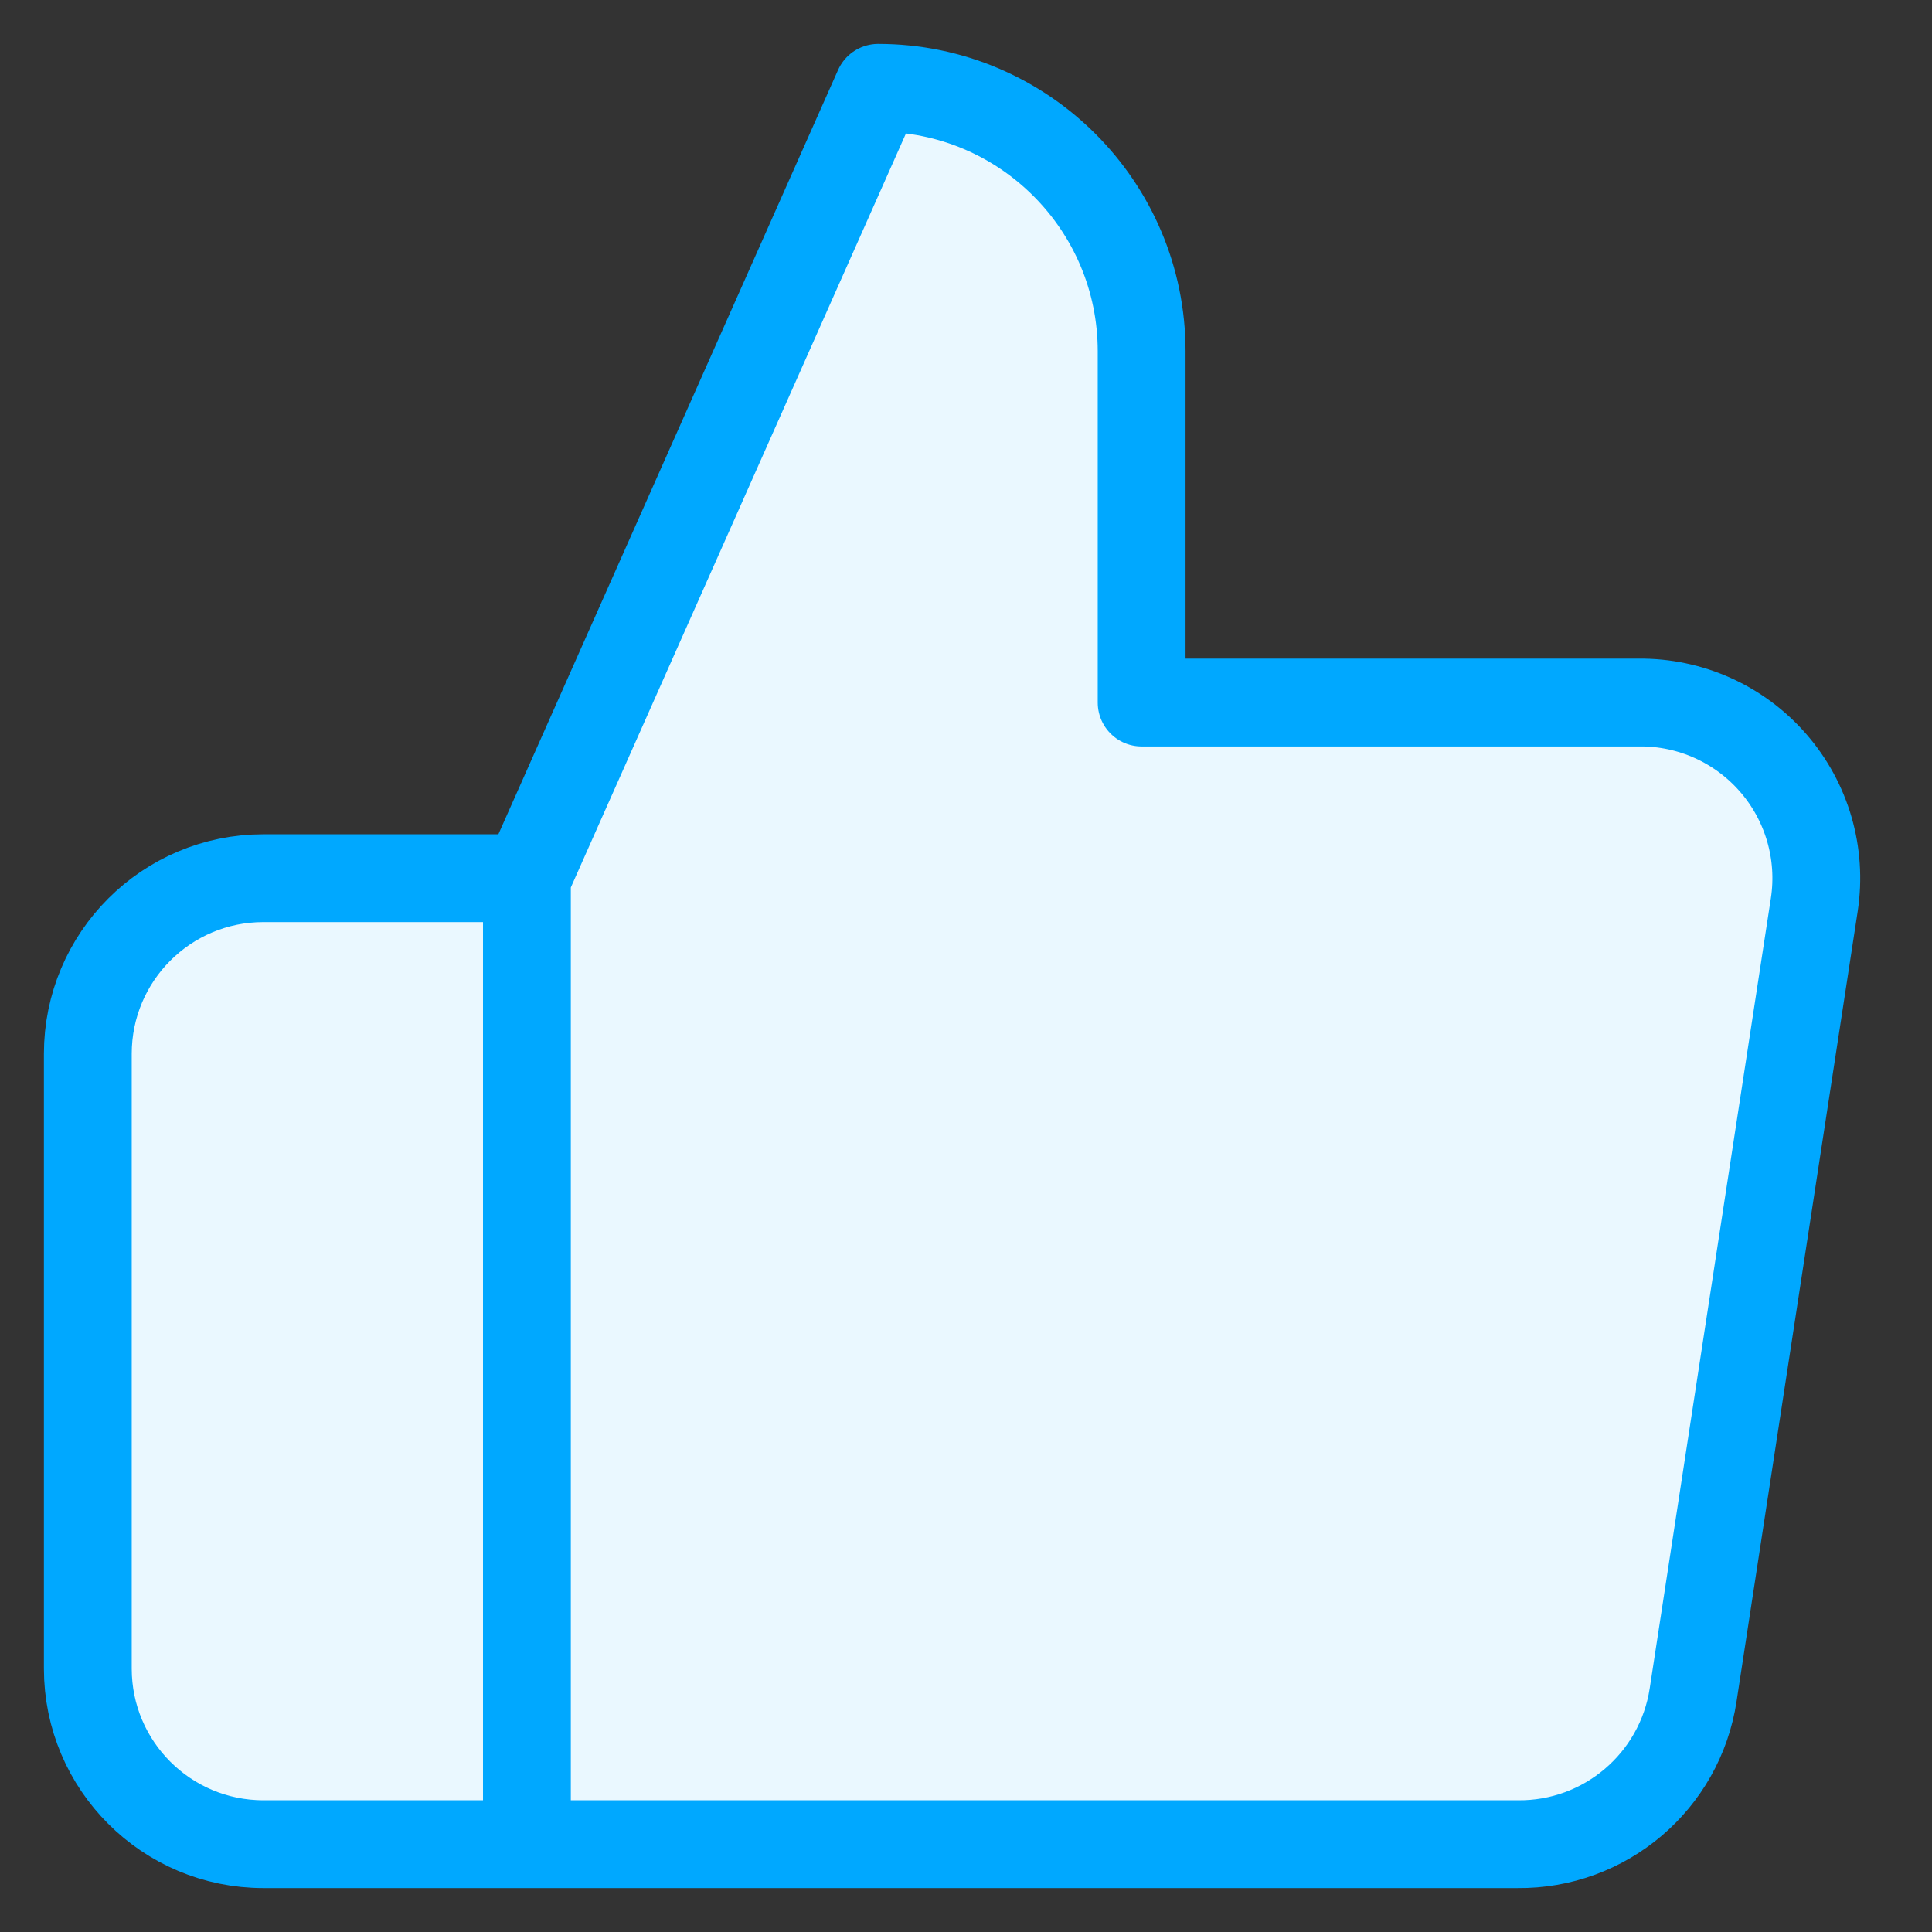 <?xml version="1.0" encoding="UTF-8"?>
<svg width="22px" height="22px" viewBox="0 0 22 22" version="1.1" xmlns="http://www.w3.org/2000/svg" xmlns:xlink="http://www.w3.org/1999/xlink">
    <rect x="0" y="0" width="22" height="22" fill="#333333" stroke="none"/>
    <!-- Generator: Sketch 52.2 (67145) - http://www.bohemiancoding.com/sketch -->
    <title>thumbs-up</title>
    <desc>Created with Sketch.</desc>
    <g id="Page-1" stroke="none" stroke-width="1" fill="none" fill-rule="evenodd" stroke-linecap="round" stroke-linejoin="round">
        <g id="single_joke" transform="translate(-271, -367)" fill="#EAF8FF" stroke="#00A8FF">
            <g id="Group-7" transform="translate(230, 313)">
                <g id="Group-6" transform="translate(30, 43)">
                    <g id="thumbs-up" transform="translate(12, 12)">
                        <path d="M12,7 L12,3 C12,1.343 10.657,8.8817842e-16 9,0 L5,9 L5,20 L16.28,20 C17.277,20.011 18.13,19.286 18.28,18.3 L19.66,9.3 C19.748,8.72 19.577,8.13 19.192,7.688 C18.807,7.245 18.247,6.993 17.66,7 L12,7 Z M5,20 L2,20 C0.895,20 0,19.105 0,18 L0,11 C-2.22044605e-16,9.895 0.895,9 2,9 L5,9 L5,20 Z" id="Shape"></path>
                    </g>
                </g>
            </g>
        </g>
    </g>
</svg>